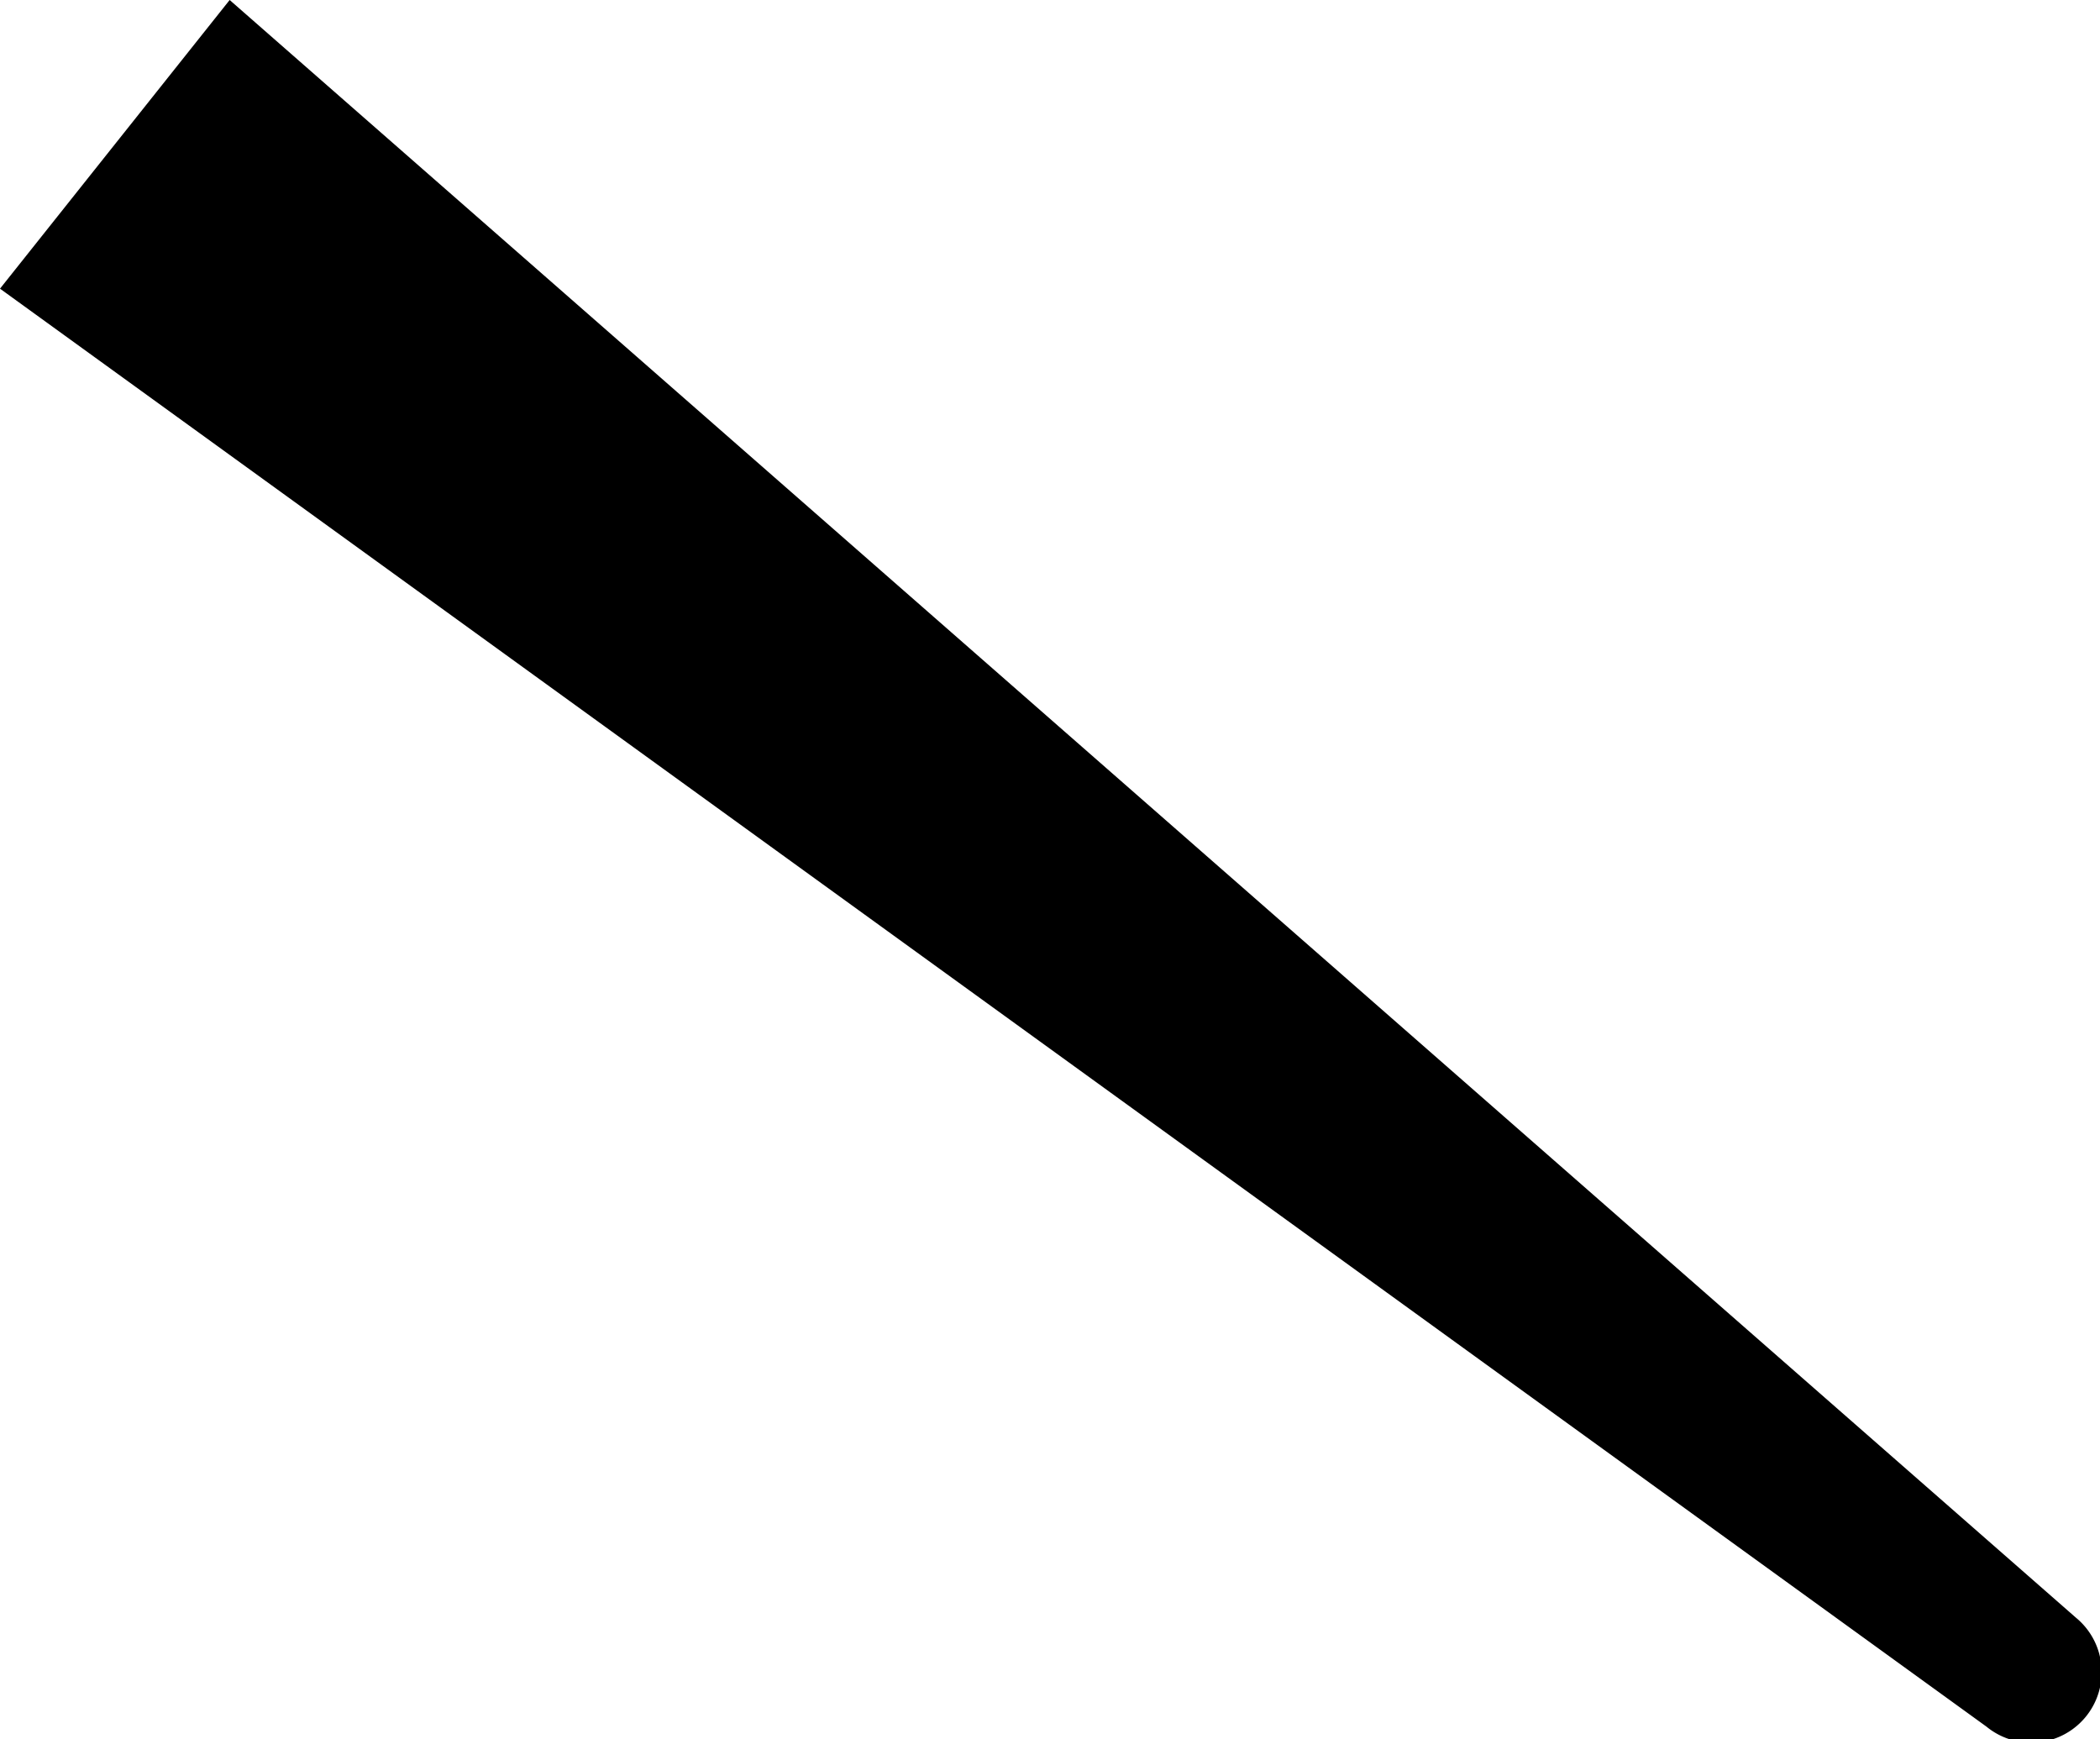 <svg xmlns="http://www.w3.org/2000/svg" viewBox="0 0 23.5 19.46">
  <g id="Layer_2" data-name="Layer 2">
    <g id="Group_32655" data-name="Group 32655">
      <path id="Path_584848" data-name="Path 584848" d="M0,3.23,2.57,0,23.23,18.1a.78.78,0,0,1-1,1.22Z"/>
    </g>
  </g>
</svg>

